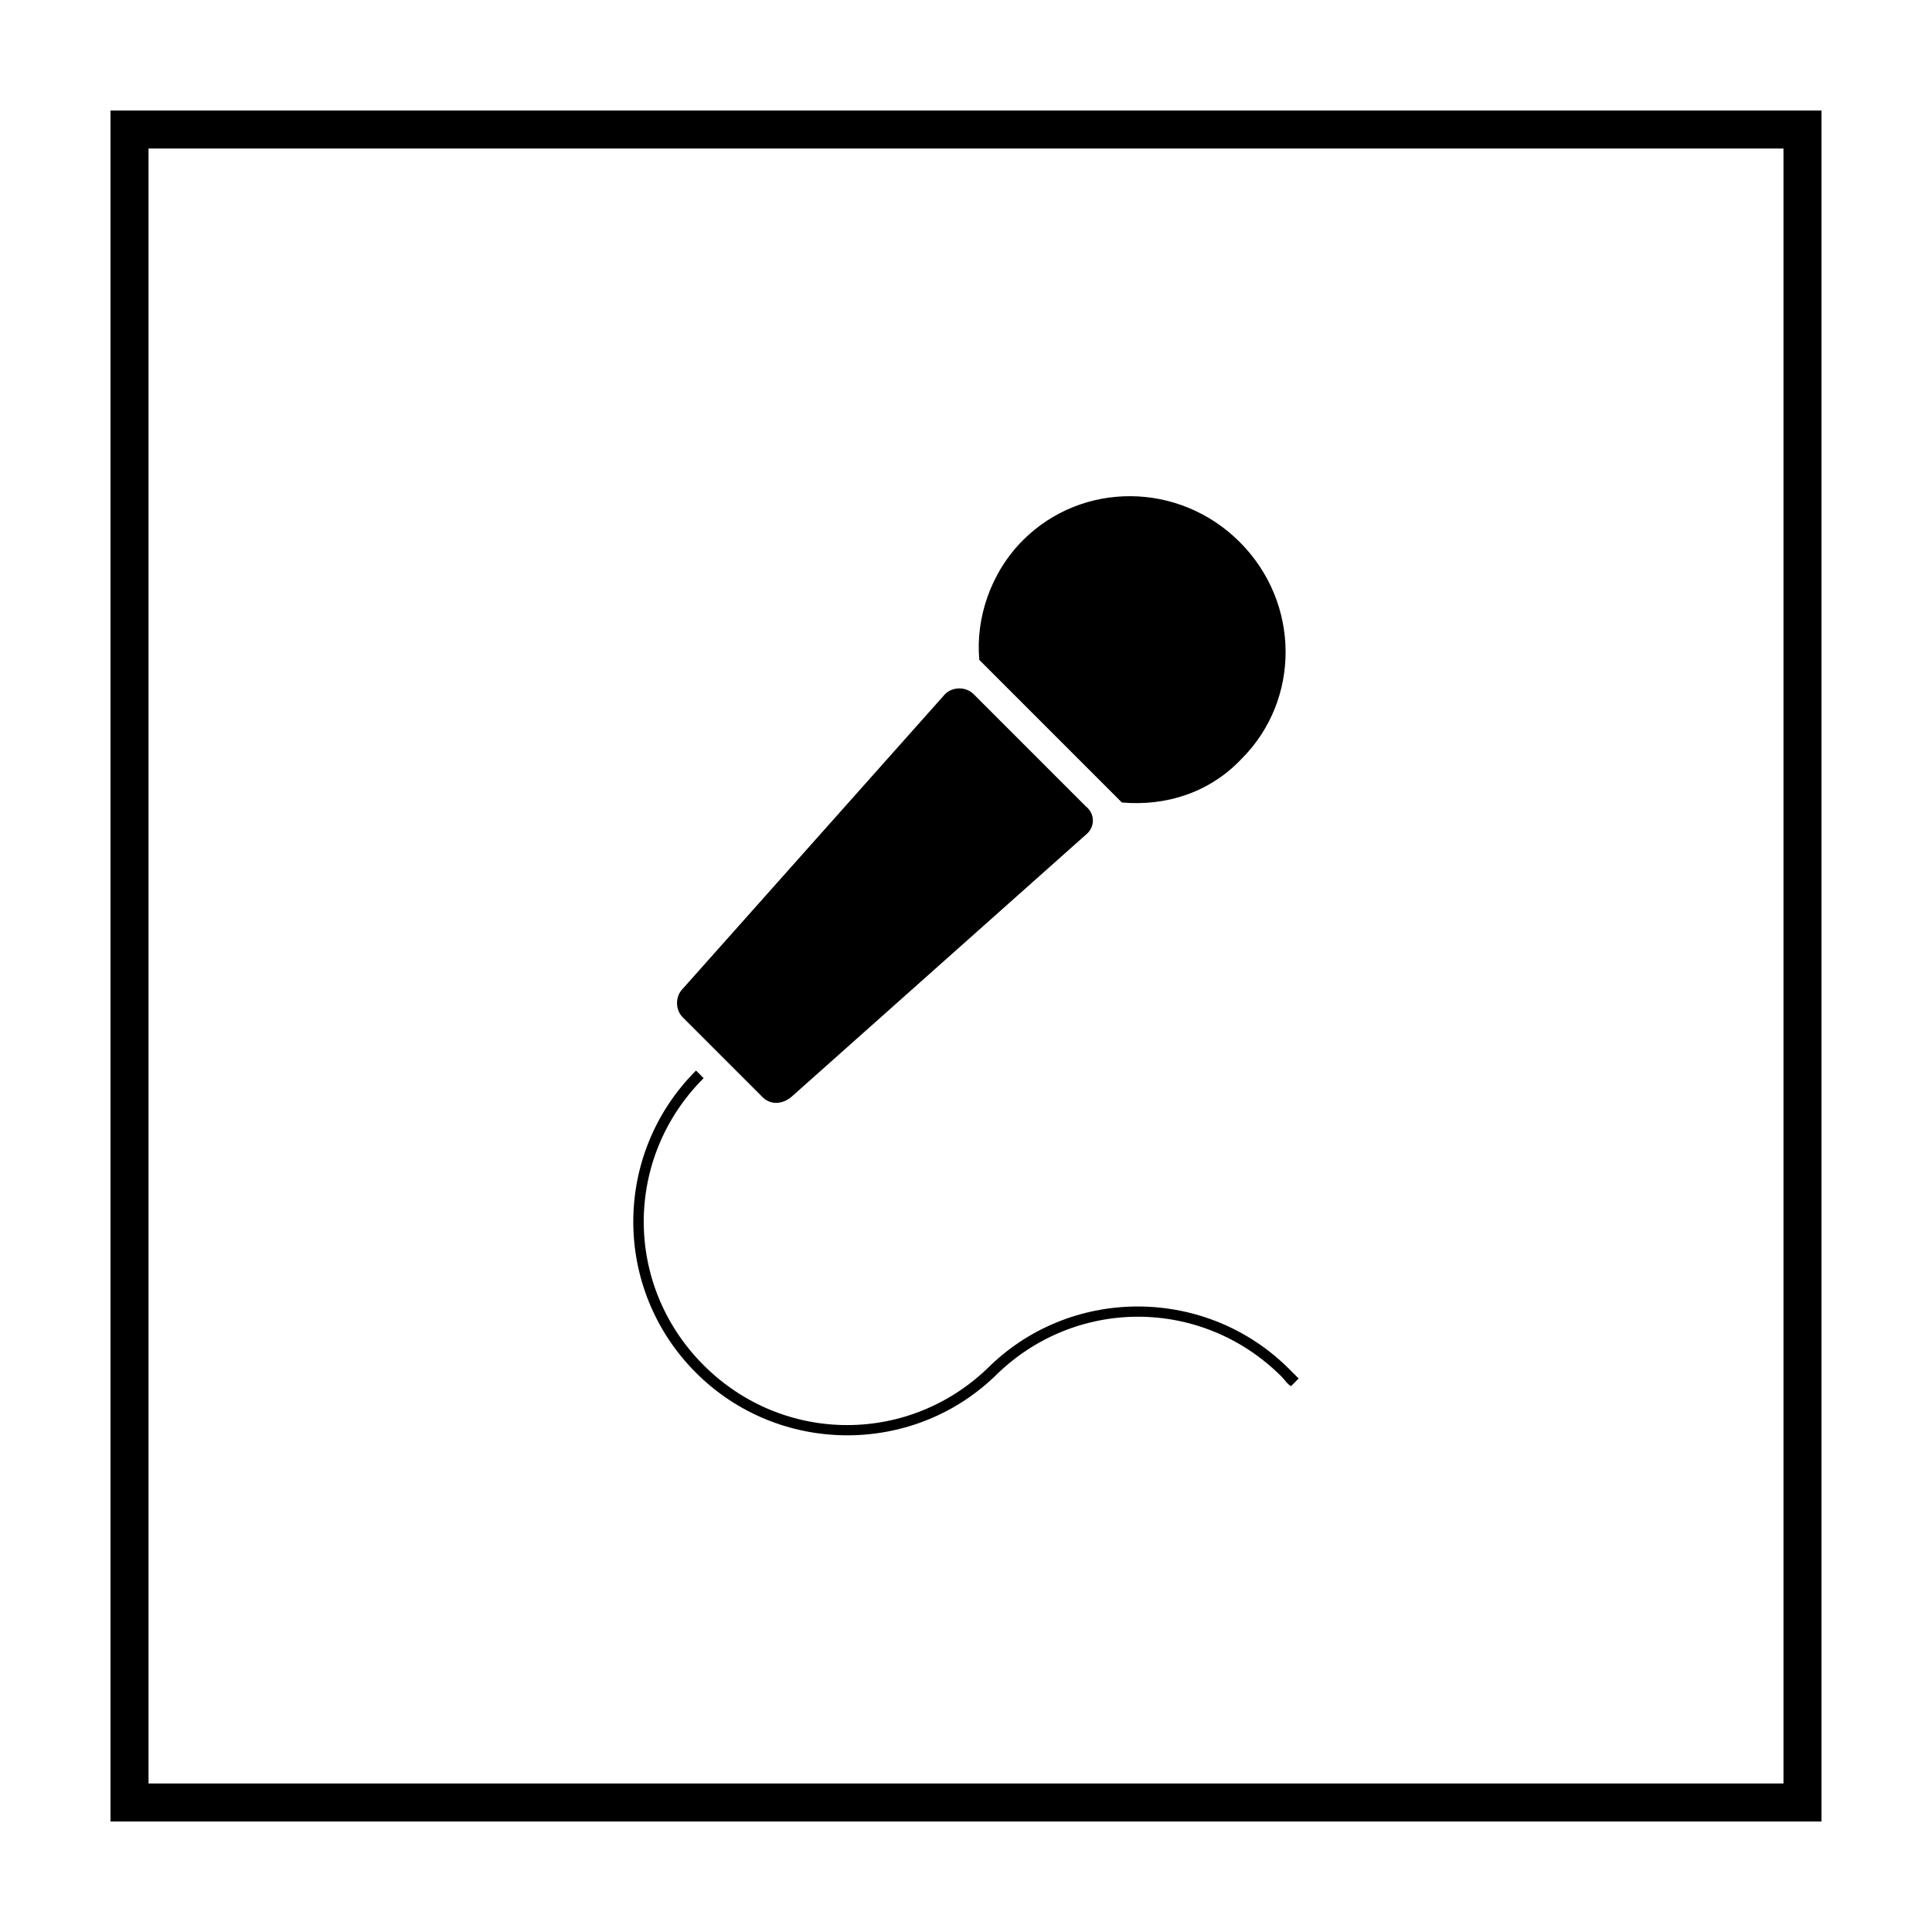<?xml version="1.0" encoding="UTF-8"?>
<!-- Uploaded to: SVG Repo, www.svgrepo.com, Generator: SVG Repo Mixer Tools -->
<svg fill="#000000" width="800px" height="800px" version="1.1" viewBox="144 144 512 512" xmlns="http://www.w3.org/2000/svg">
 <g>
  <path d="m616.64 183.36v433.28h-433.28v-433.28h433.28m10.074-10.074h-453.43v453.43h453.43z"/>
  <path d="m346.09 434.76c2.016 2.016 5.039 2.016 7.559 0l78.09-69.527c2.519-2.016 2.519-5.543 0-7.559l-29.727-29.727c-2.016-2.016-5.543-2.016-7.559 0l-69.523 78.094c-2.016 2.016-2.016 5.543 0 7.559z"/>
  <path d="m441.31 356.67c11.586 1.008 23.176-2.519 31.738-11.586 15.617-15.617 15.617-41.312-0.504-57.434s-41.816-16.121-57.434-0.504c-8.566 8.566-12.594 20.656-11.586 31.738z"/>
  <path d="m485.64 506.8c-21.664-21.664-56.93-22.168-79.098-1.008-21.16 21.16-54.914 21.16-76.074 0s-21.16-54.914 0-76.074l-2.016-2.016c-22.168 22.168-22.168 57.938 0 80.105 21.664 21.664 56.93 22.168 79.098 1.008 21.16-21.16 54.914-21.16 76.074 0 1.008 1.008 1.512 2.016 2.519 2.519l2.016-2.016c-0.504-0.504-1.512-1.512-2.519-2.519z"/>
 </g>
</svg>